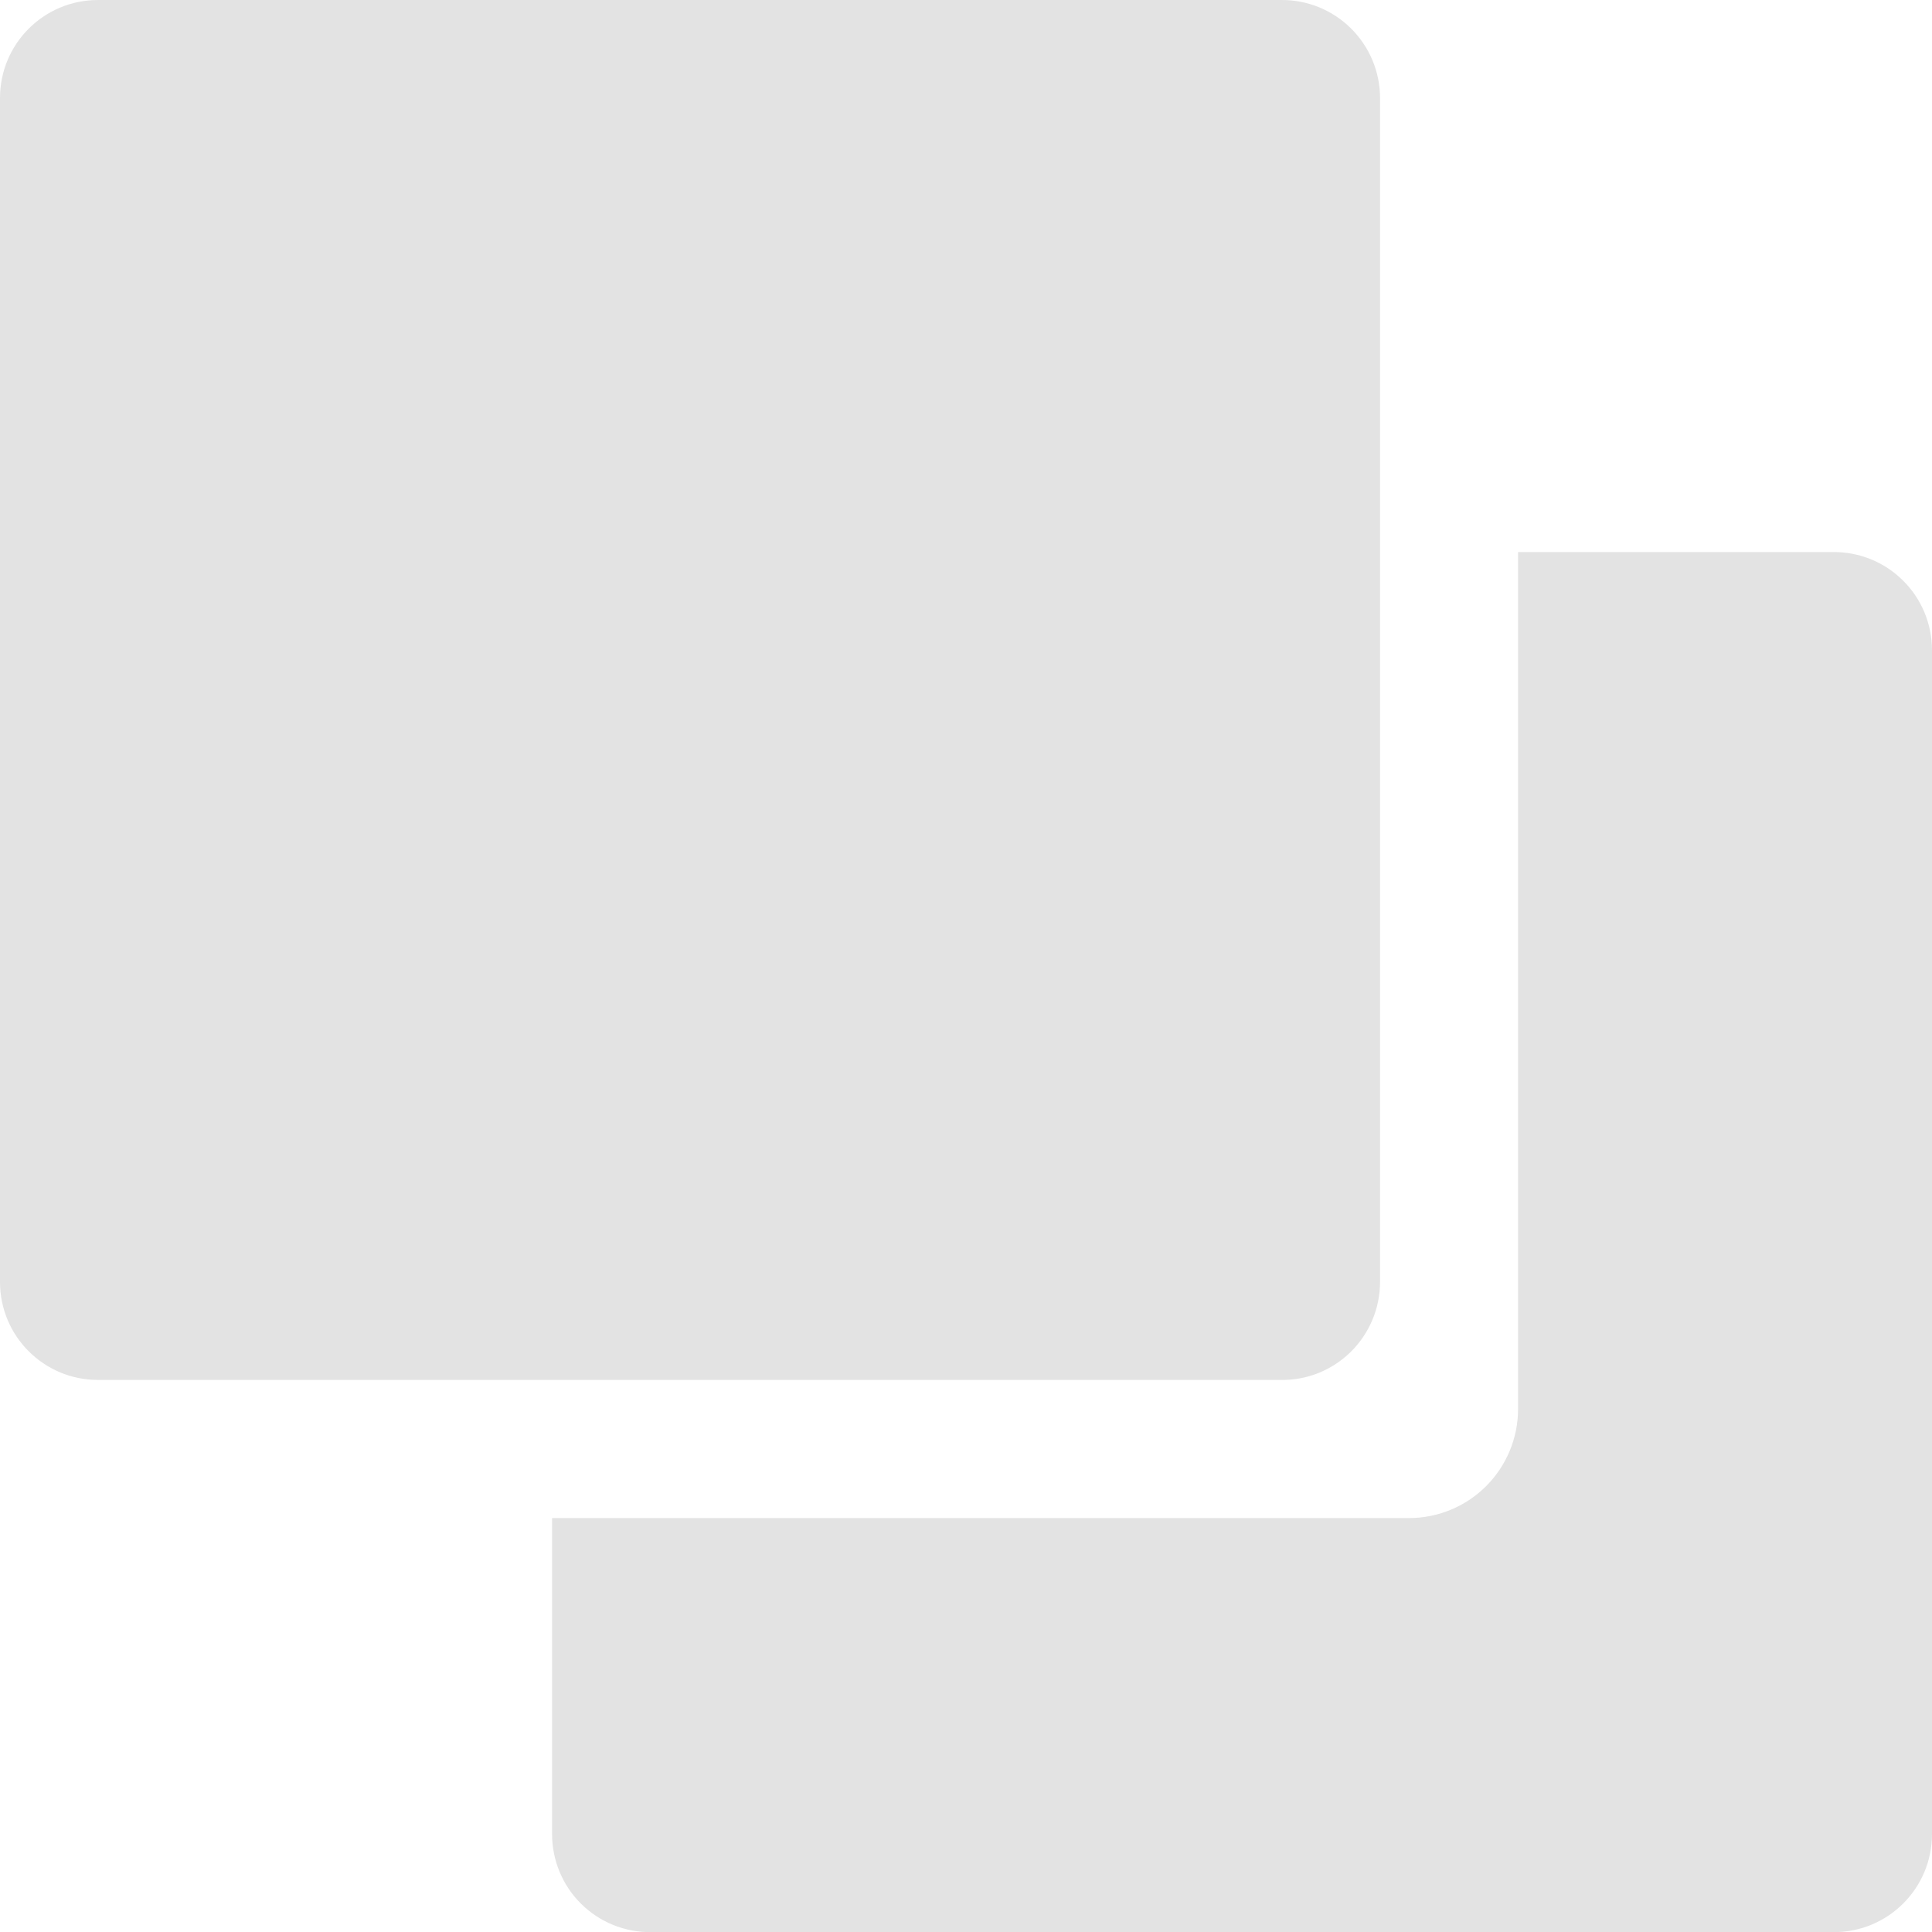 <svg width="16" height="16" viewBox="0 0 16 16" fill="none" xmlns="http://www.w3.org/2000/svg">
<path d="M10.606 11.428C10.823 11.432 11.032 11.348 11.187 11.195C11.341 11.043 11.429 10.834 11.429 10.617V0.812C11.429 0.594 11.341 0.386 11.187 0.234C11.032 0.081 10.823 -0.003 10.606 8.05949e-05H0.811C0.363 8.05949e-05 0 0.363 0 0.812V10.617C0 11.065 0.363 11.428 0.811 11.428H10.606Z" fill="#E3E3E3"/>
<path d="M15.177 4.572H12.572V11.669C12.572 11.909 12.476 12.139 12.307 12.308C12.138 12.477 11.908 12.572 11.669 12.572H4.572V15.189C4.572 15.407 4.659 15.615 4.813 15.767C4.968 15.92 5.177 16.004 5.394 16.001H15.189C15.637 16.001 16 15.637 16 15.189V5.384C16 5.167 15.913 4.958 15.758 4.806C15.604 4.653 15.394 4.569 15.177 4.572Z" fill="#E3E3E3"/>
</svg>
